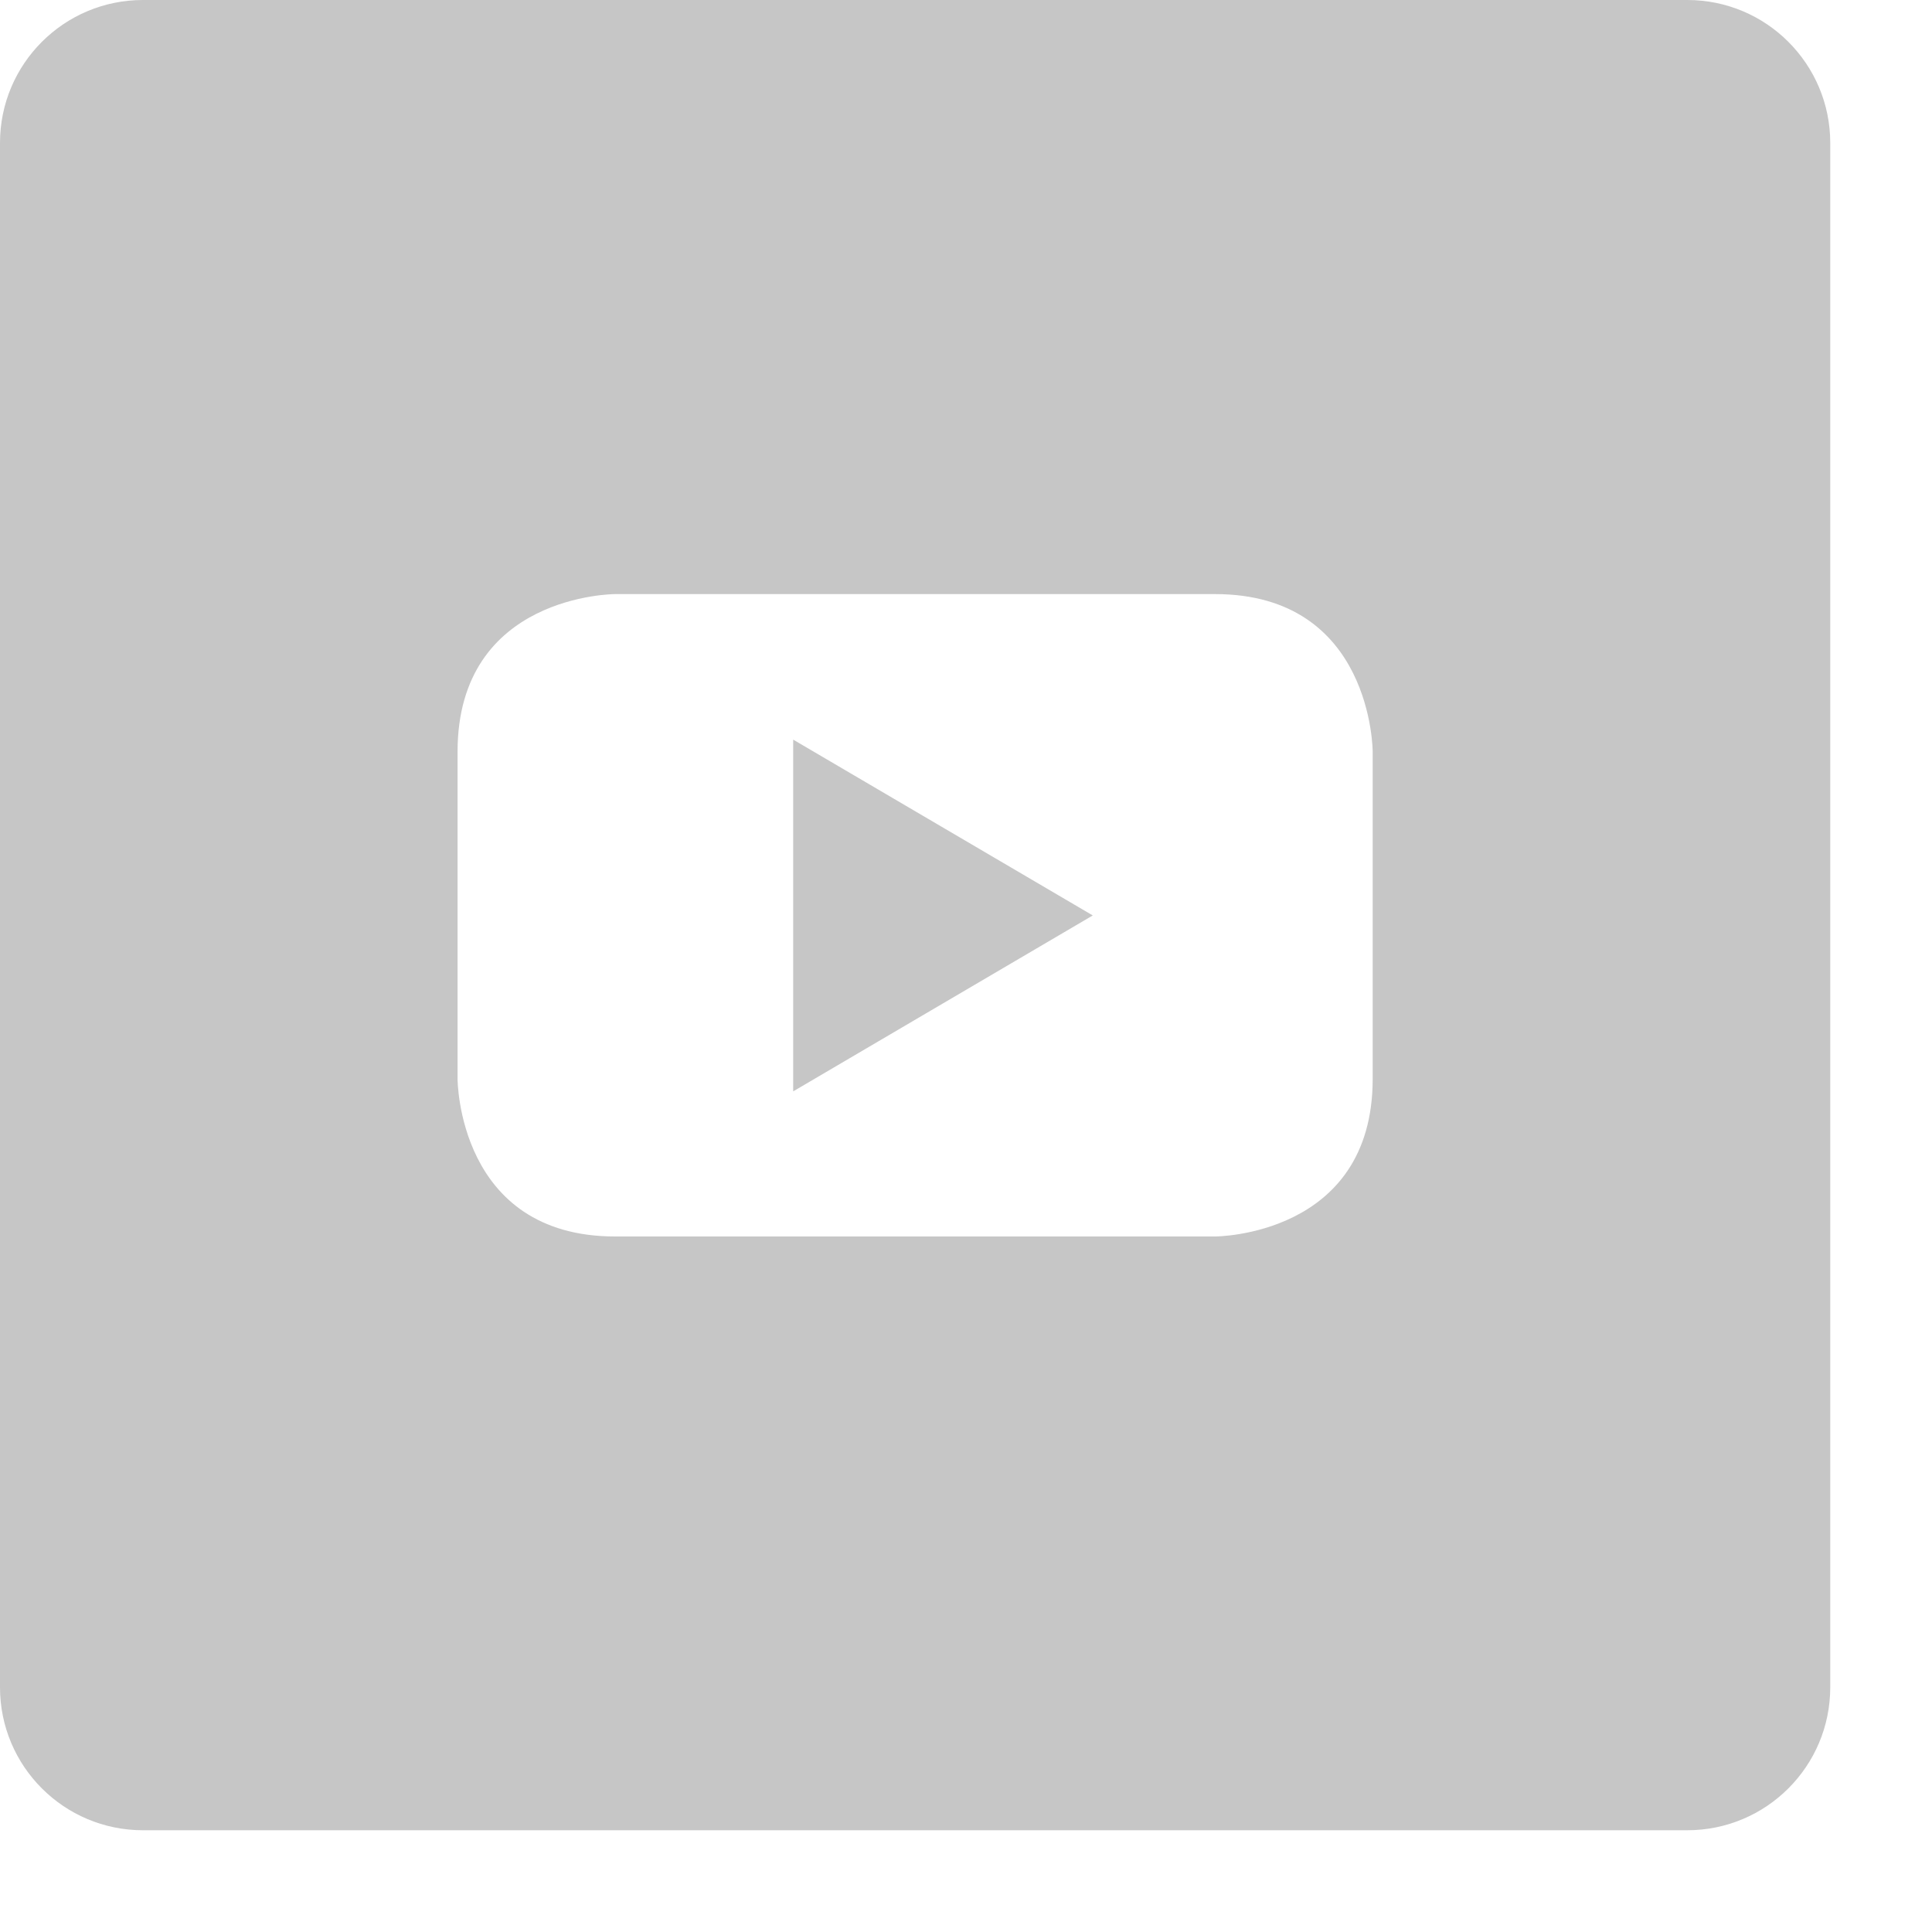 <?xml version="1.0" encoding="utf-8"?>
<svg xmlns="http://www.w3.org/2000/svg" fill="none" height="100%" overflow="visible" preserveAspectRatio="none" style="display: block;" viewBox="0 0 18 18" width="100%">
<g id="Group">
<path d="M7.39 10.168L10.181 8.529L7.39 6.891V10.168Z" fill="#C6C6C6" id="Vector"/>
<path d="M15.72 0H1.332C0.596 0 0 0.596 0 1.332V15.72C0 16.456 0.596 17.052 1.332 17.052H15.72C16.456 17.052 17.052 16.456 17.052 15.72V1.332C17.052 0.596 16.456 0 15.72 0ZM12.789 10.052C12.789 11.52 11.32 11.52 11.32 11.52H5.732C4.263 11.52 4.263 10.052 4.263 10.052V7.004C4.263 5.535 5.732 5.535 5.732 5.535H11.32C12.789 5.535 12.789 7.004 12.789 7.004V10.052Z" fill="#C6C6C6" id="Vector_2"/>
</g>
</svg>